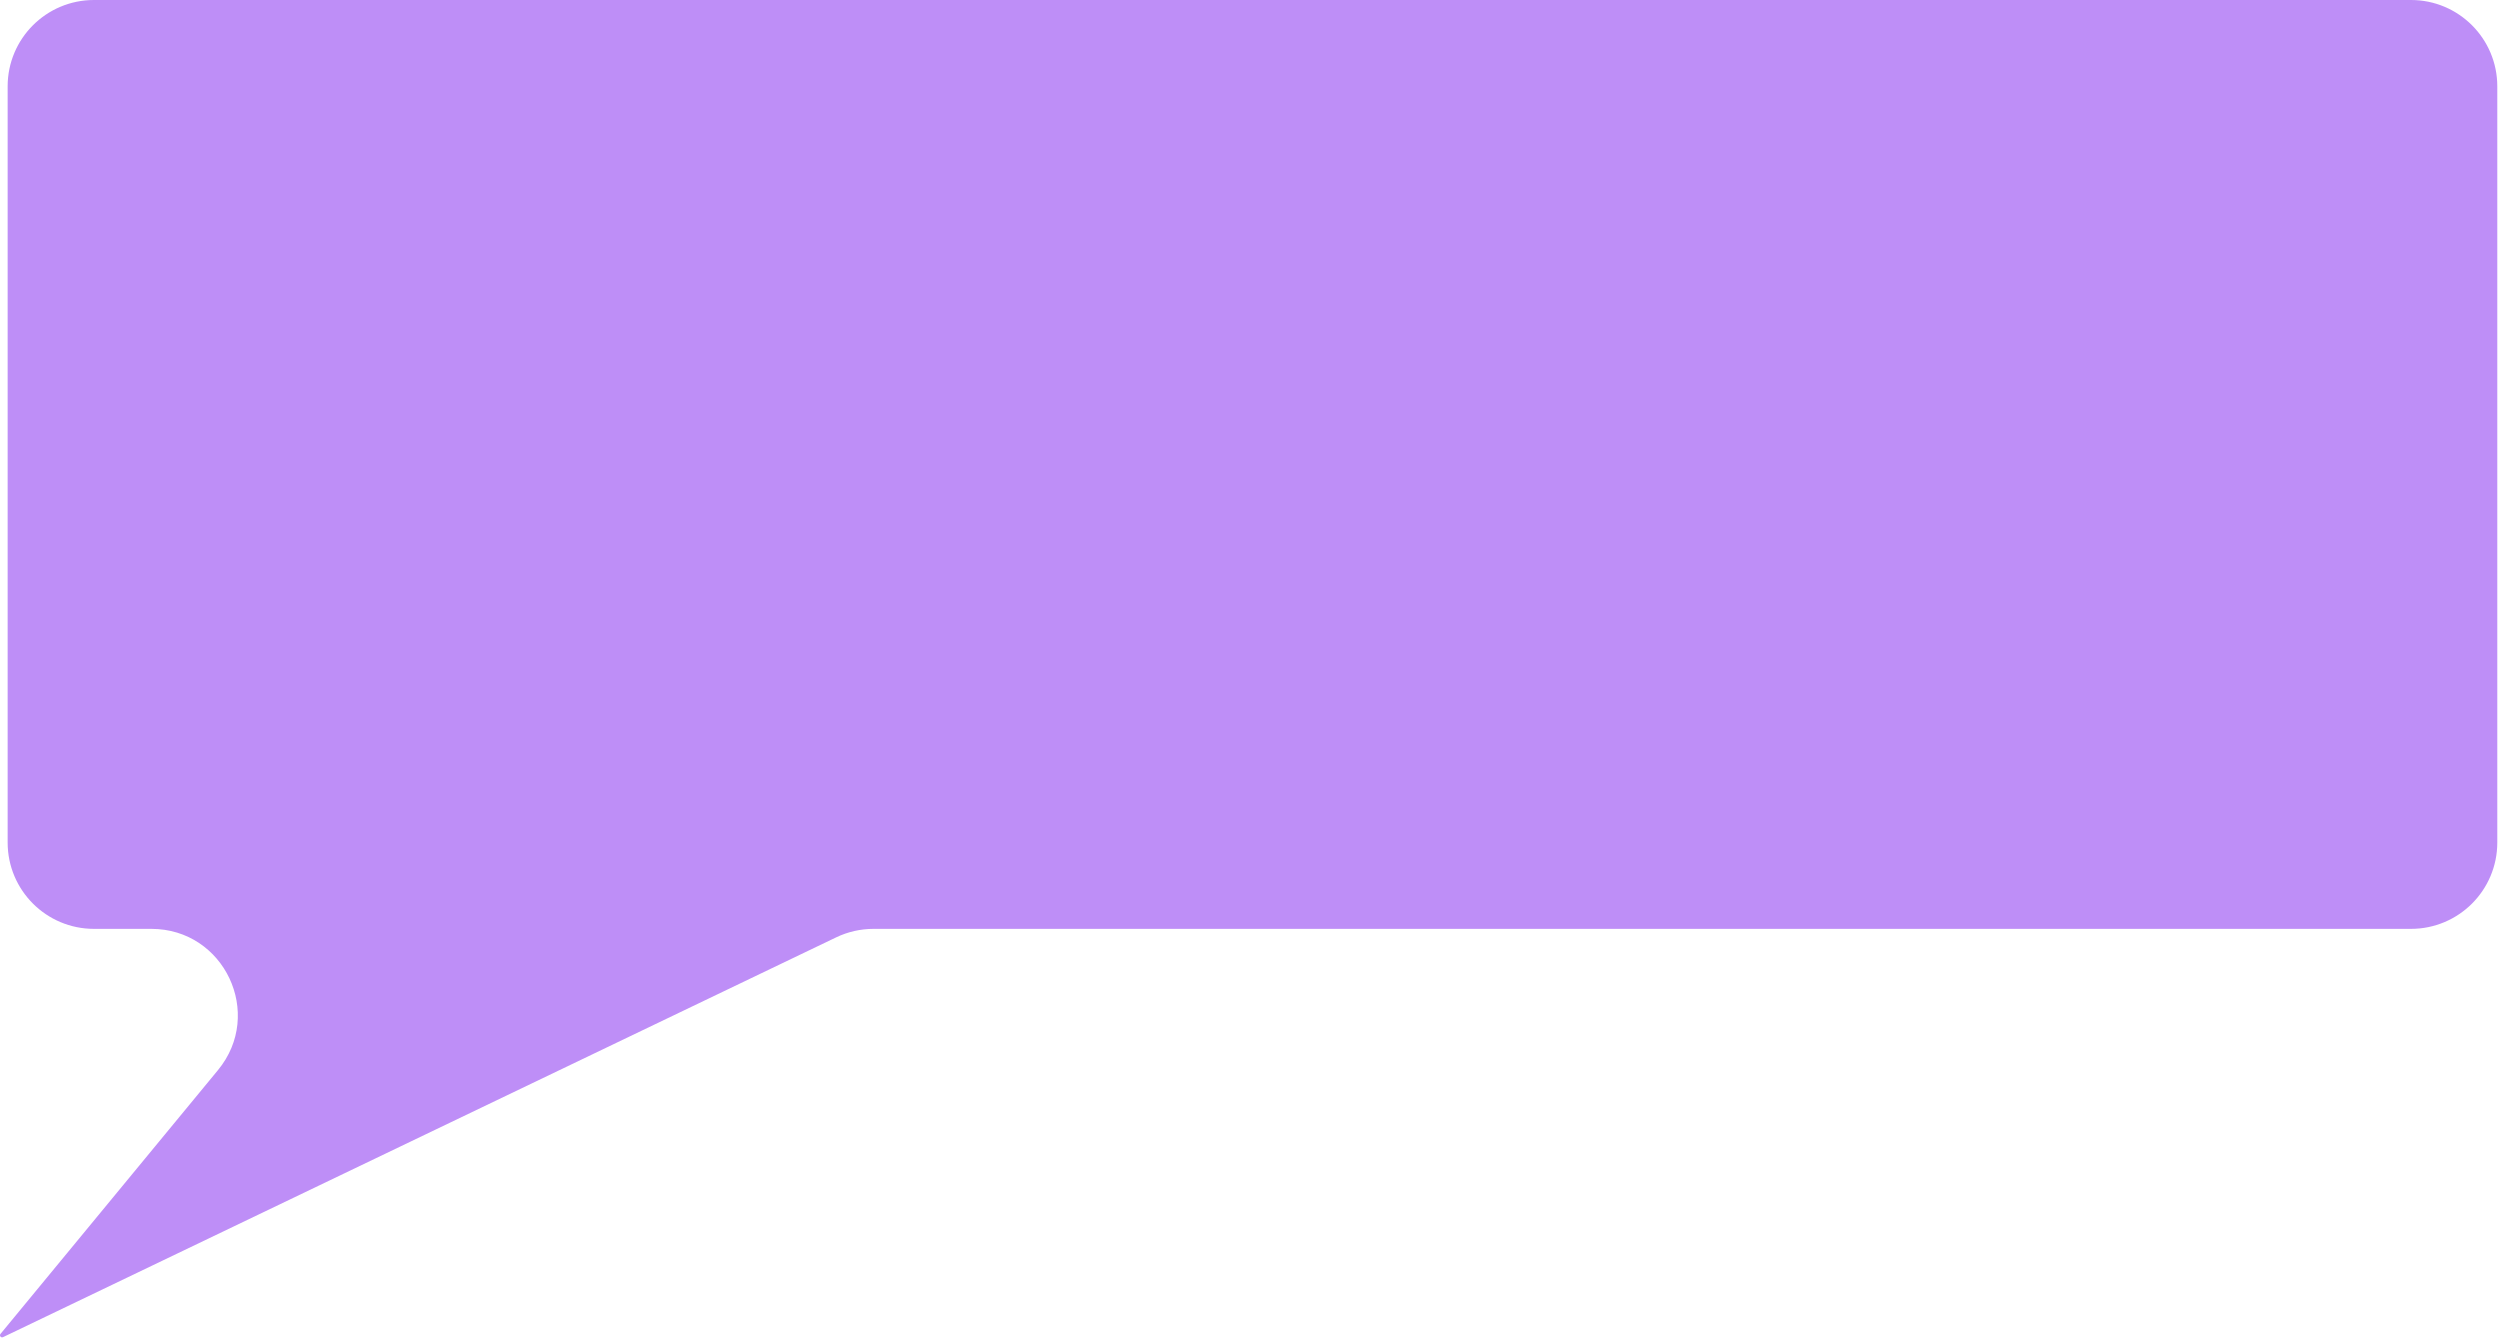<?xml version="1.0" encoding="UTF-8"?> <svg xmlns="http://www.w3.org/2000/svg" width="724" height="388" viewBox="0 0 724 388" fill="none"><path d="M723.215 244C723.215 257.807 712.022 269 698.215 269H252.967C249.223 269 245.527 269.841 242.152 271.461L0.872 387.24C0.614 387.363 0.306 387.291 0.13 387.066C-0.046 386.842 -0.042 386.525 0.139 386.305L63.127 309.903C76.57 293.596 64.971 269 43.837 269H27.215C13.408 269 2.215 257.807 2.215 244V25C2.215 11.193 13.408 0 27.215 0H698.215C712.022 0 723.215 11.193 723.215 25V244Z" fill="#BE8EF7"></path></svg> 